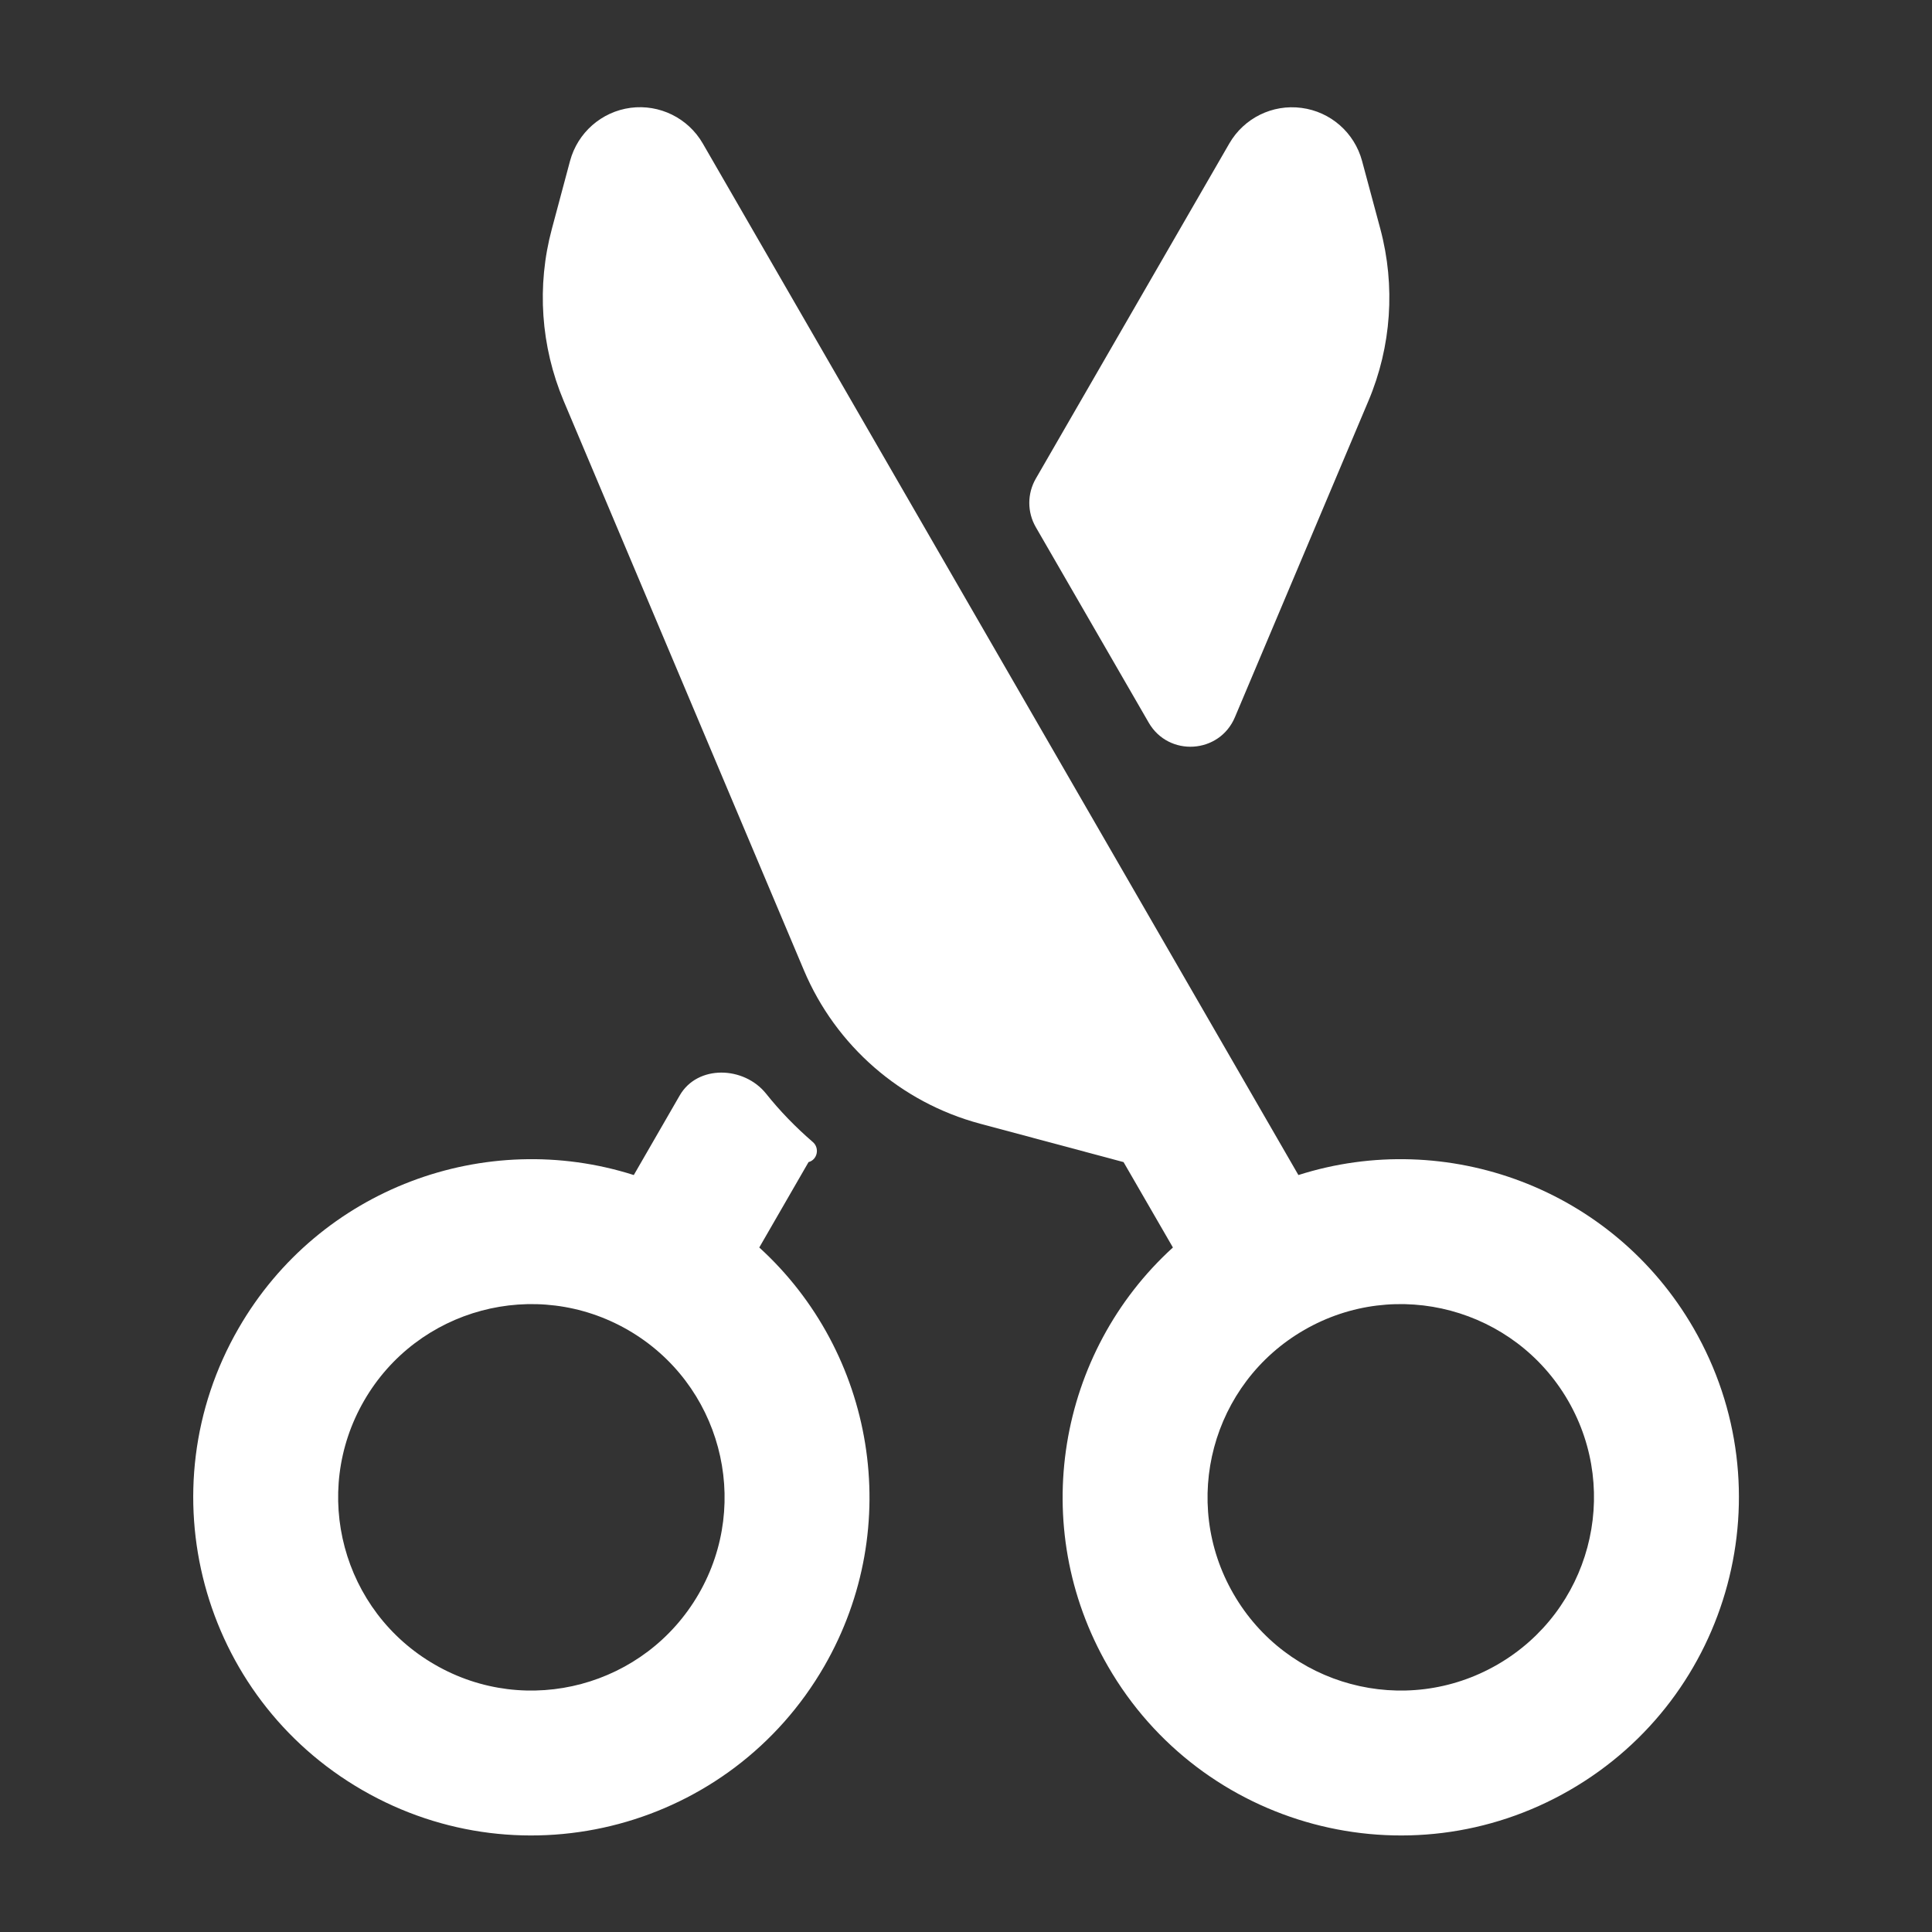 <svg xmlns="http://www.w3.org/2000/svg" width="20" height="20" viewBox="0 0 20 20" fill="none"><rect x="0" y="0" width="20" height="20" fill="#333333" stroke="none"/><path fill-rule="evenodd" clip-rule="evenodd" d="M3.751 18.531C5.425 19.498 7.565 18.924 8.532 17.25C9.369 15.799 9.05 13.997 7.86 12.914L8.37 12.03C8.462 12.006 8.487 11.884 8.414 11.822C8.238 11.67 8.075 11.503 7.93 11.321C7.7 11.035 7.221 11.021 7.037 11.339L6.561 12.164C5.027 11.675 3.307 12.299 2.47 13.75C1.503 15.424 2.077 17.565 3.751 18.531ZM7.233 16.5C6.68 17.457 5.457 17.785 4.501 17.232C3.544 16.68 3.216 15.457 3.769 14.5C4.321 13.544 5.544 13.216 6.501 13.768C7.457 14.32 7.785 15.544 7.233 16.5Z" fill="white" style="fill:white;fill-opacity:1;"></path><path fill-rule="evenodd" clip-rule="evenodd" d="M8.322 10.044C8.652 10.826 9.325 11.412 10.144 11.632L11.631 12.03L12.142 12.914C10.951 13.997 10.632 15.799 11.47 17.25C12.436 18.924 14.577 19.498 16.251 18.531C17.925 17.565 18.498 15.424 17.532 13.75C16.694 12.299 14.974 11.675 13.441 12.164L7.275 1.485C7.123 1.222 6.828 1.077 6.528 1.116C6.227 1.156 5.98 1.373 5.901 1.666L5.713 2.369C5.554 2.96 5.598 3.586 5.835 4.15L8.322 10.044ZM15.501 17.232C14.544 17.785 13.321 17.457 12.769 16.5C12.216 15.544 12.544 14.32 13.501 13.768C14.457 13.216 15.68 13.544 16.233 14.5C16.785 15.457 16.457 16.68 15.501 17.232Z" fill="white" style="fill:white;fill-opacity:1;"></path><path d="M11.891 7.48C12.097 7.838 12.624 7.805 12.784 7.424L14.166 4.15C14.404 3.587 14.447 2.96 14.289 2.369L14.1 1.666C14.021 1.373 13.774 1.156 13.473 1.117C13.173 1.077 12.878 1.222 12.726 1.485L10.722 4.956C10.633 5.111 10.633 5.301 10.722 5.456L11.891 7.48Z" fill="white" style="fill:white;fill-opacity:1;"></path></svg>